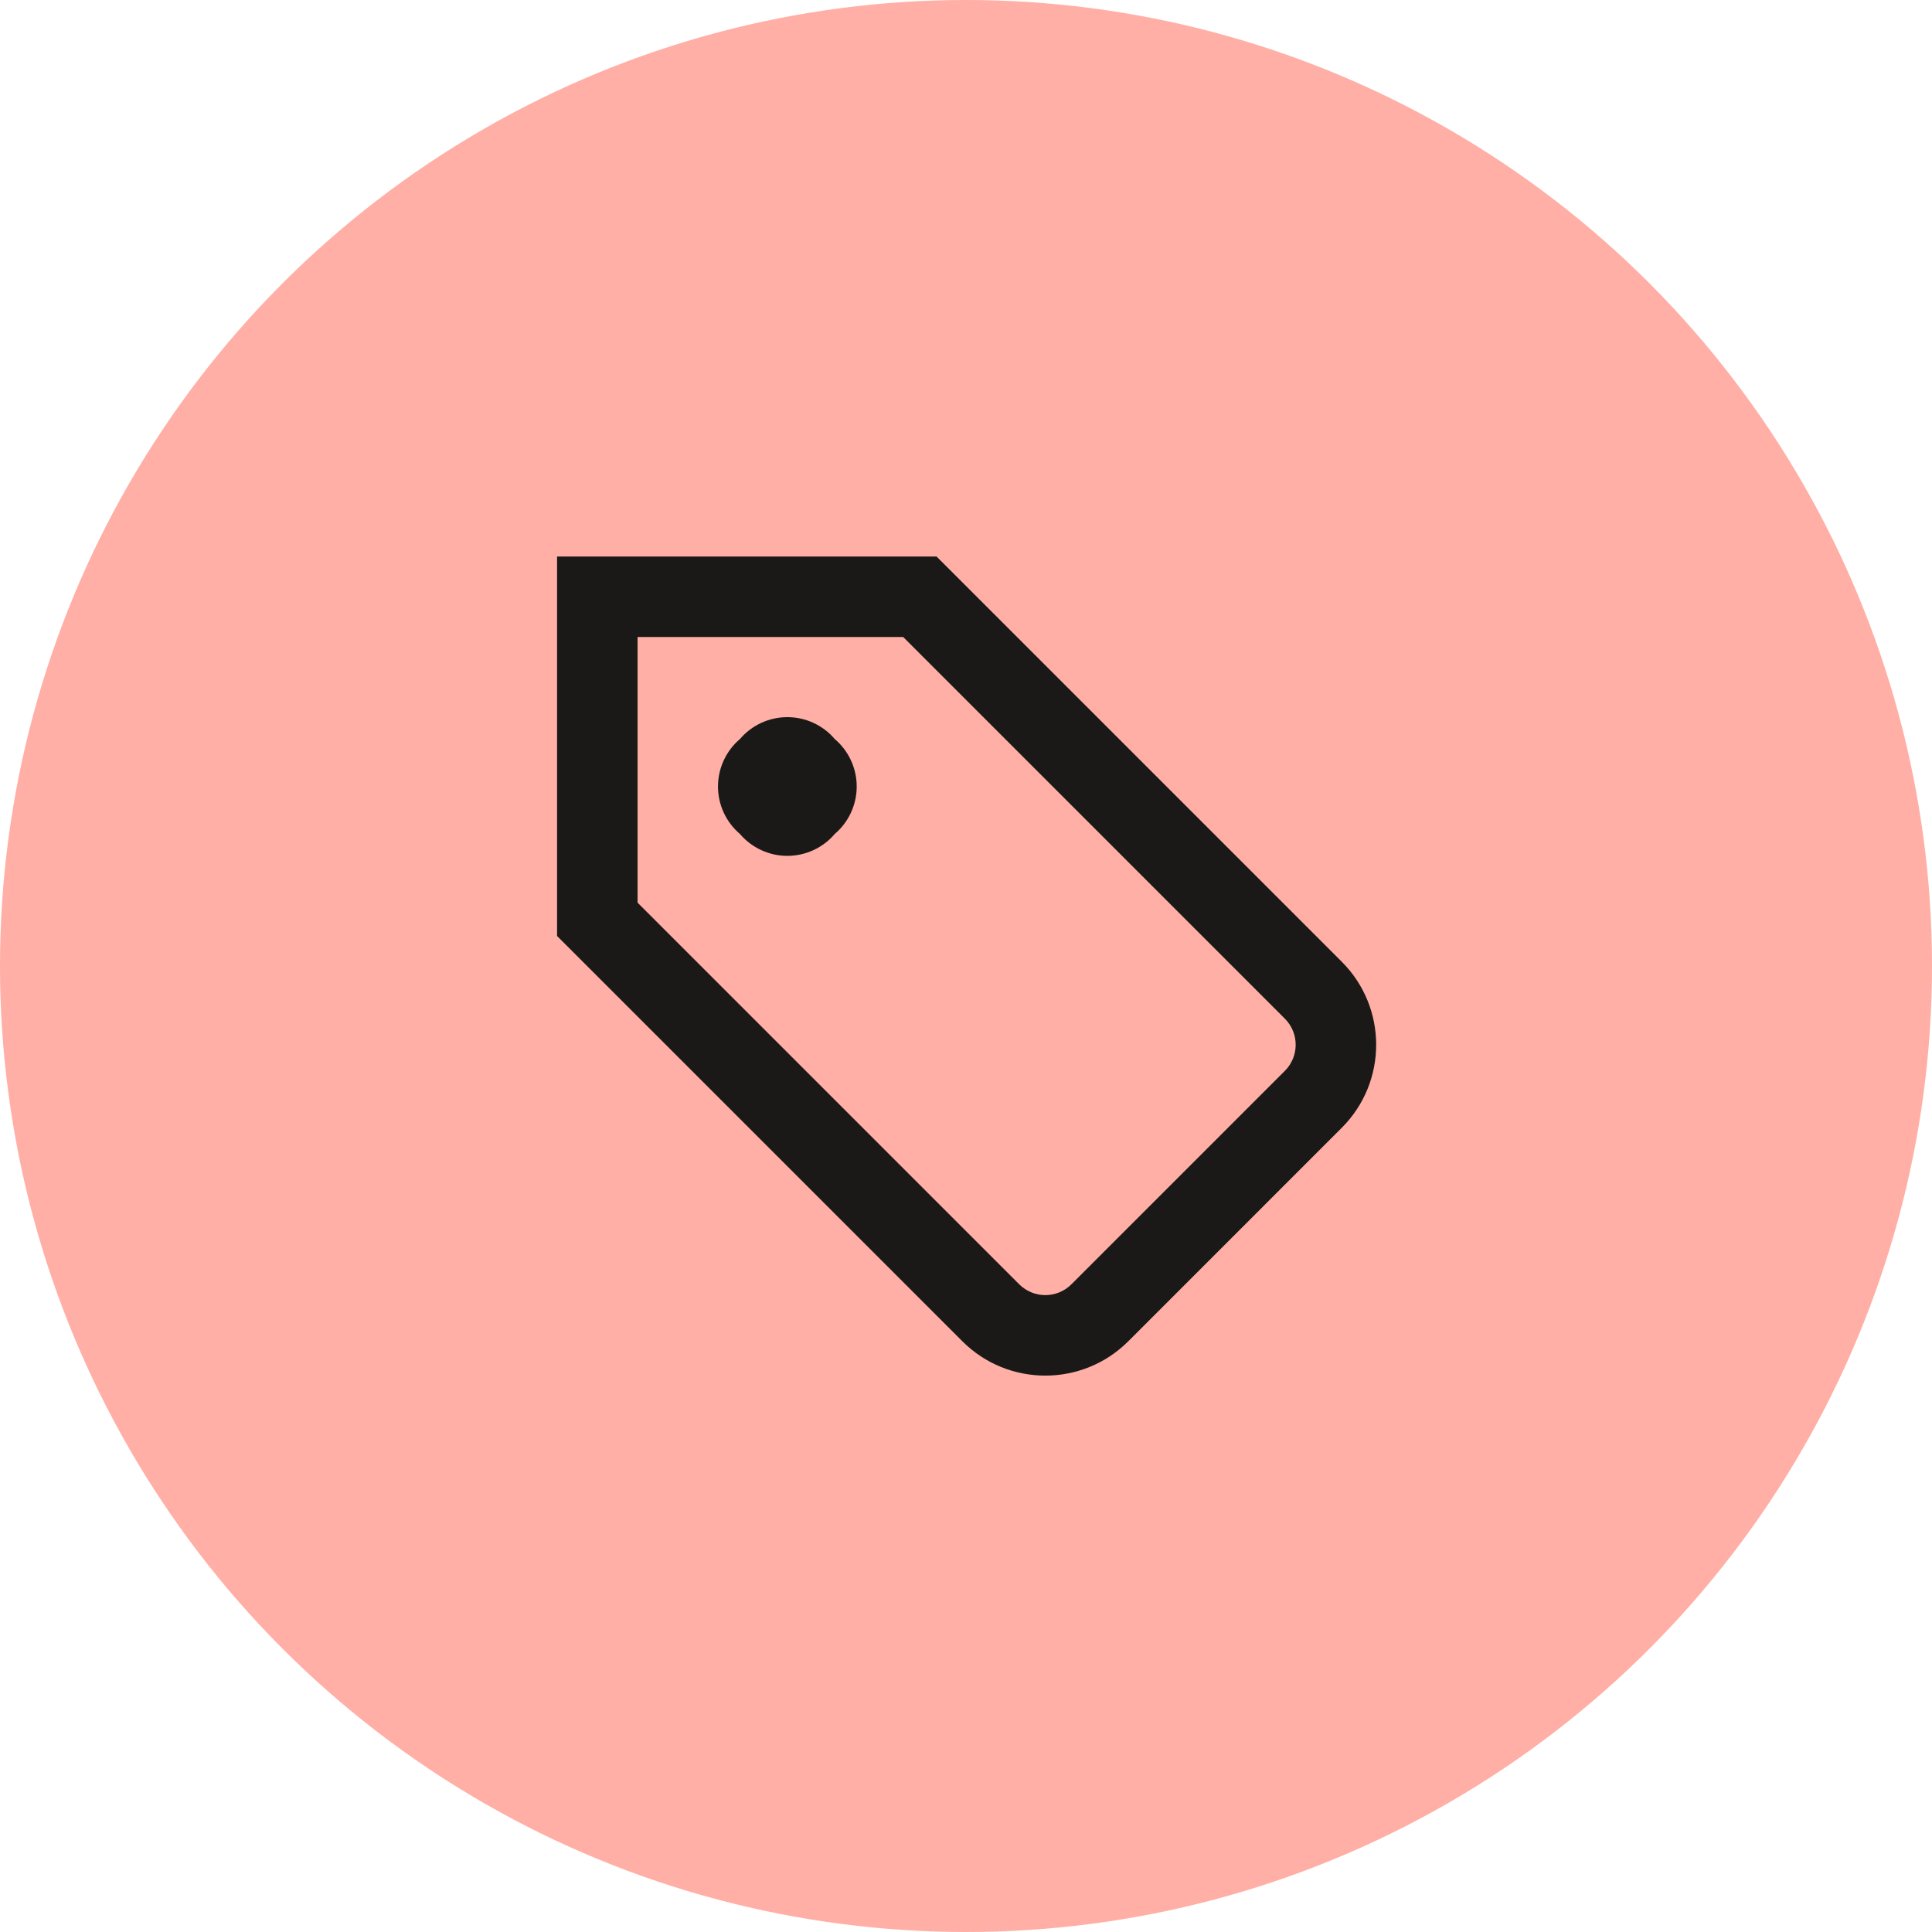<svg xmlns="http://www.w3.org/2000/svg" fill="none" viewBox="0 0 300 300" width="300"><g clip-path="url(#clip0_15_2420)"><circle fill="#FFAFA5" r="150" cy="150" cx="150"/><path fill="#1A1918" d="M86.502 86.415H145.428L208.352 149.34C215.471 156.459 215.471 168.001 208.352 175.12L175.207 208.266C168.088 215.384 156.546 215.384 149.427 208.266L86.502 145.341V86.415ZM99.002 98.915V140.163L158.266 199.427C160.503 201.664 164.131 201.664 166.368 199.427L199.514 166.281C201.751 164.044 201.751 160.416 199.514 158.179L140.25 98.915H99.002Z" clip-rule="evenodd" fill-rule="evenodd"/><path fill="#1A1918" d="M114.893 114.762C113.826 115.67 112.969 116.799 112.381 118.071C111.793 119.342 111.489 120.727 111.489 122.128C111.489 123.529 111.793 124.913 112.381 126.185C112.969 127.457 113.826 128.586 114.893 129.493C115.801 130.56 116.93 131.418 118.202 132.005C119.473 132.593 120.858 132.898 122.259 132.898C123.66 132.898 125.044 132.593 126.316 132.005C127.588 131.418 128.717 130.56 129.625 129.493C130.692 128.586 131.549 127.457 132.136 126.185C132.724 124.913 133.029 123.529 133.029 122.128C133.029 120.727 132.724 119.342 132.136 118.071C131.549 116.799 130.692 115.67 129.625 114.762C128.717 113.695 127.588 112.838 126.316 112.25C125.044 111.662 123.66 111.358 122.259 111.358C120.858 111.358 119.473 111.662 118.202 112.25C116.93 112.838 115.801 113.695 114.893 114.762Z"/></g><defs><clipPath id="clip0_15_2420"><rect fill="white" height="300" width="300"/></clipPath></defs></svg>